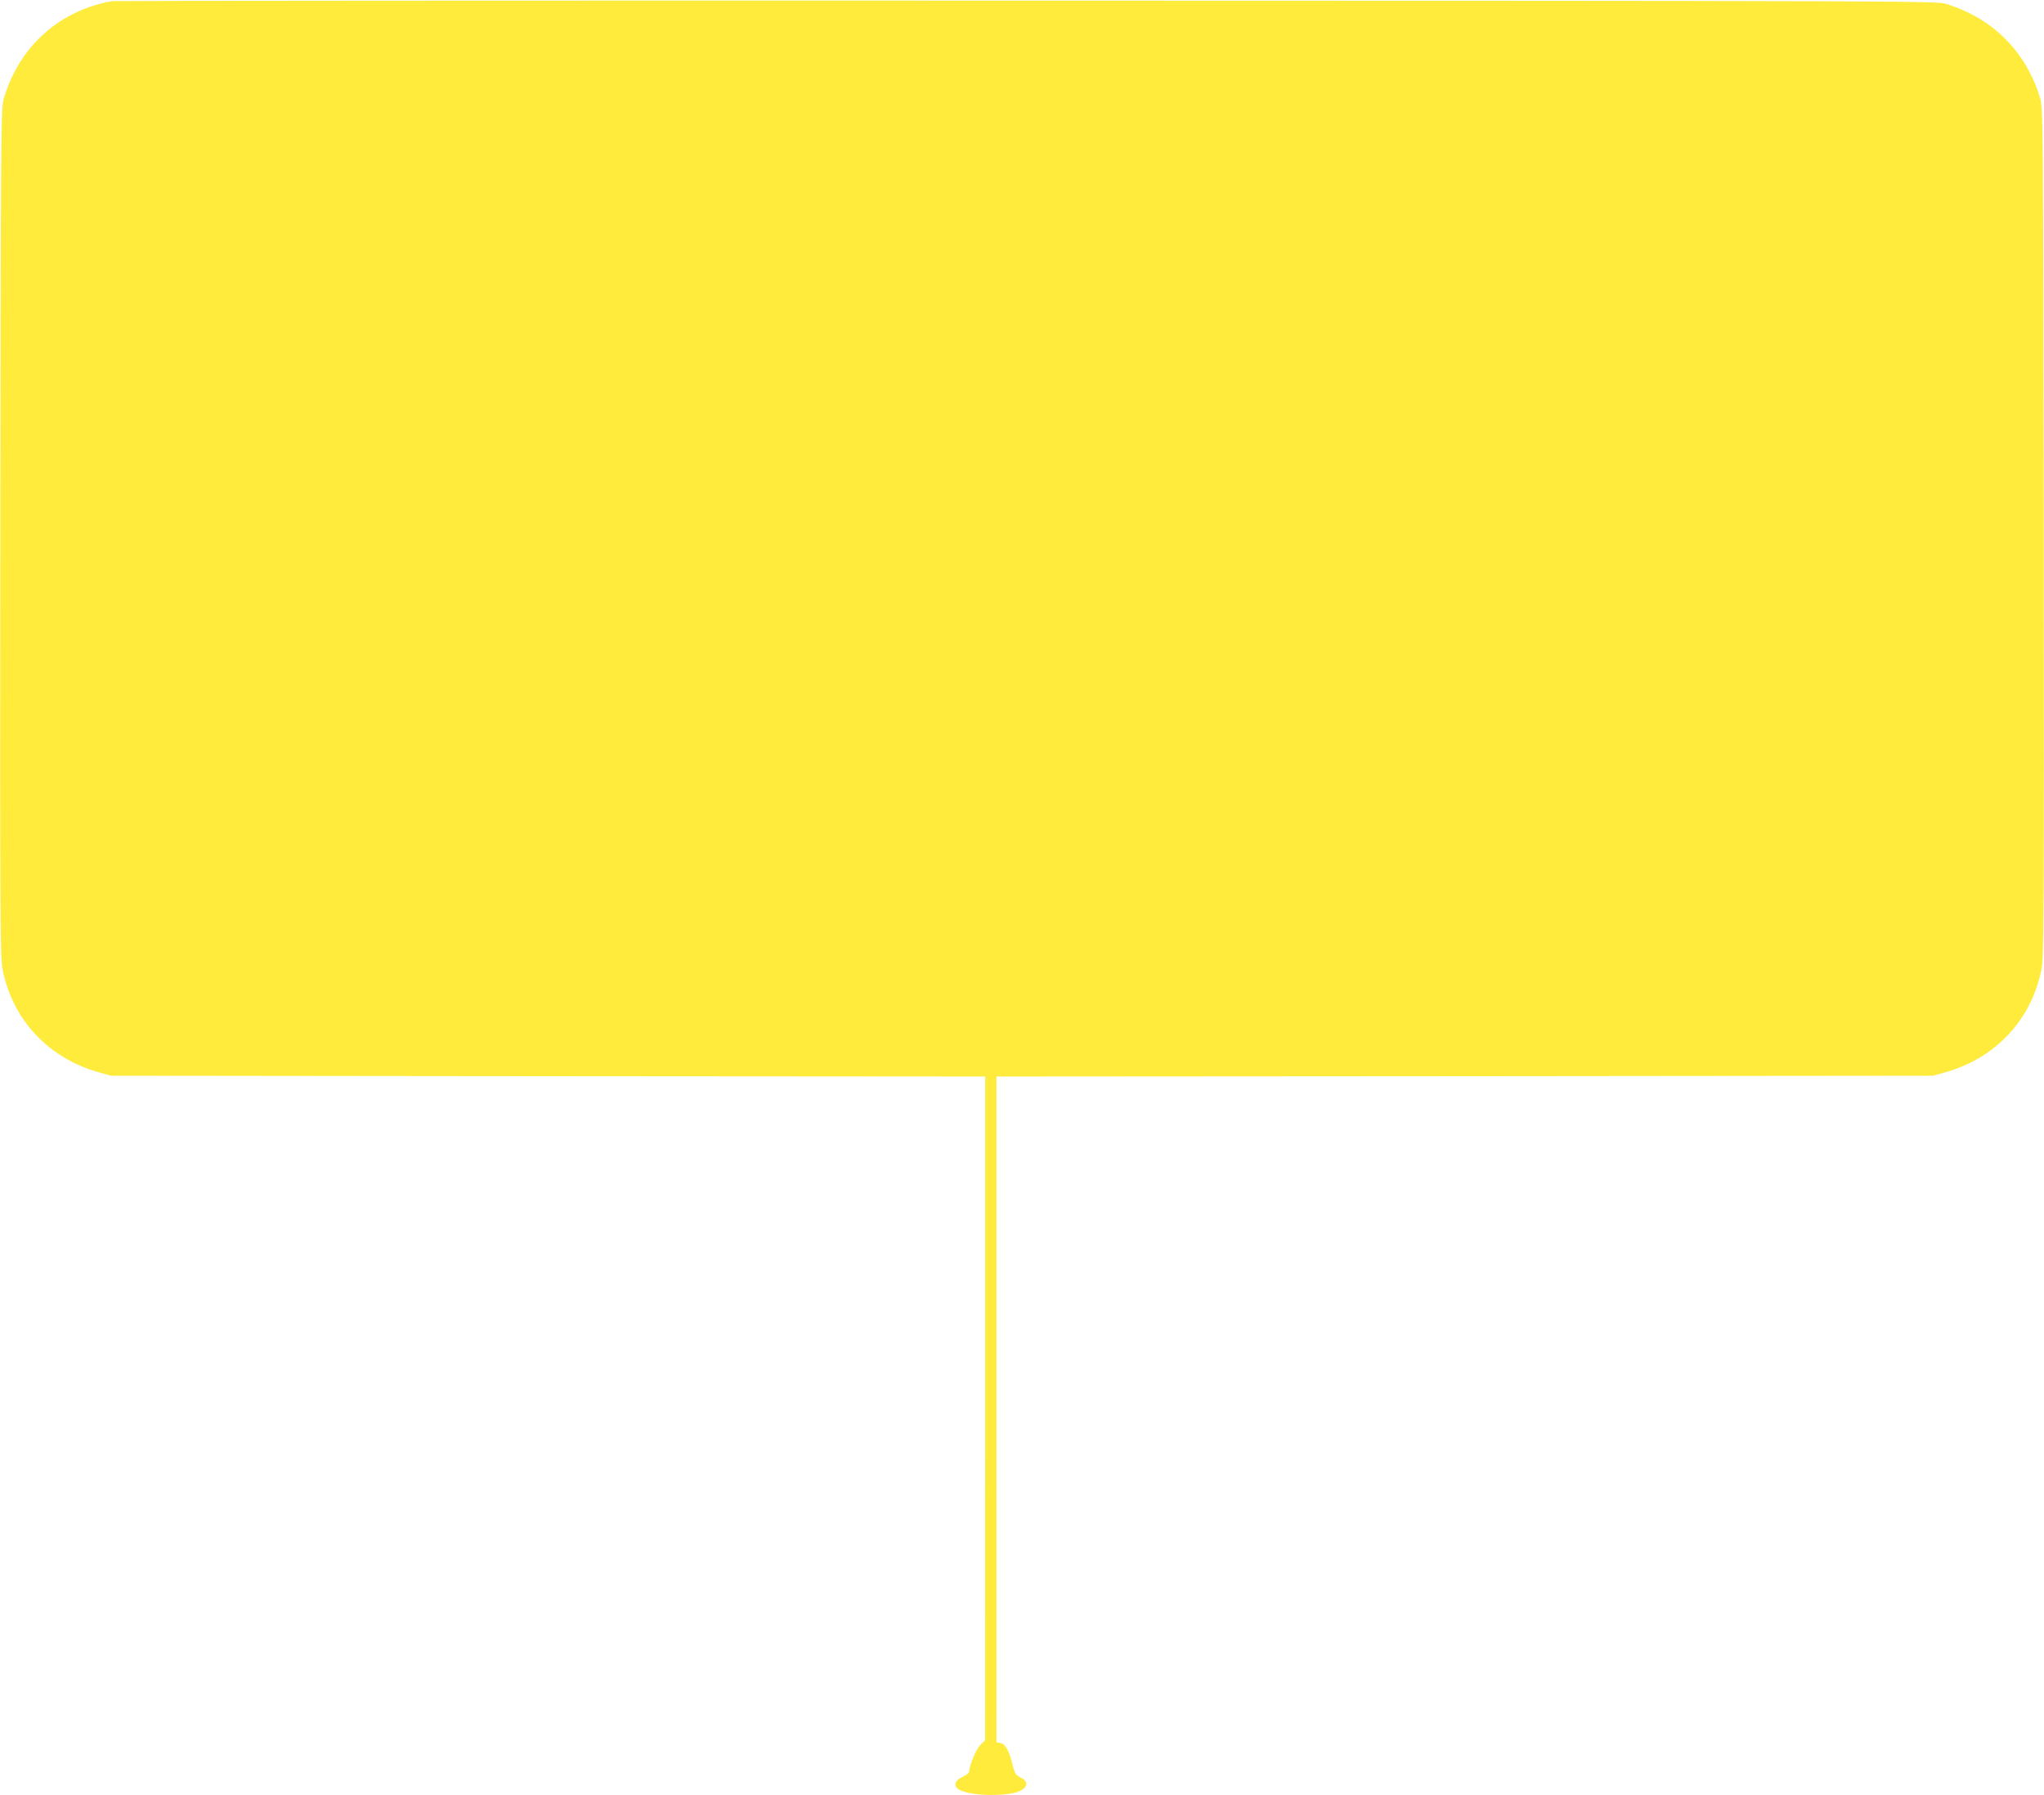 <?xml version="1.0" standalone="no"?>
<!DOCTYPE svg PUBLIC "-//W3C//DTD SVG 20010904//EN"
 "http://www.w3.org/TR/2001/REC-SVG-20010904/DTD/svg10.dtd">
<svg version="1.0" xmlns="http://www.w3.org/2000/svg"
 width="1280pt" height="1124pt" viewBox="0 0 1280 1124"
 preserveAspectRatio="xMidYMid meet">
<g transform="translate(0,1124) scale(0.1,-0.1)"
fill="#ffeb3b" stroke="none">
<path d="M705 11233 c-64 -9 -153 -36 -222 -68 -222 -102 -385 -293 -459 -540
-18 -57 -19 -180 -22 -2715 -2 -2442 -1 -2662 14 -2739 62 -315 285 -554 600
-644 l79 -22 2738 -3 2737 -2 0 -2078 -1 -2077 -29 -29 c-27 -26 -70 -129 -70
-166 0 -9 -19 -24 -42 -35 -53 -24 -60 -62 -16 -83 79 -38 298 -41 375 -5 52
25 53 60 3 85 -31 16 -36 25 -52 90 -20 81 -44 121 -77 126 l-21 3 0 2085 0
2084 2933 2 2932 3 79 22 c315 90 538 329 600 644 15 77 16 297 14 2739 -3
2535 -4 2658 -22 2715 -88 293 -298 502 -591 591 -58 18 -268 19 -5755 20
-3132 1 -5708 -1 -5725 -3z"/>
</g>
</svg>
